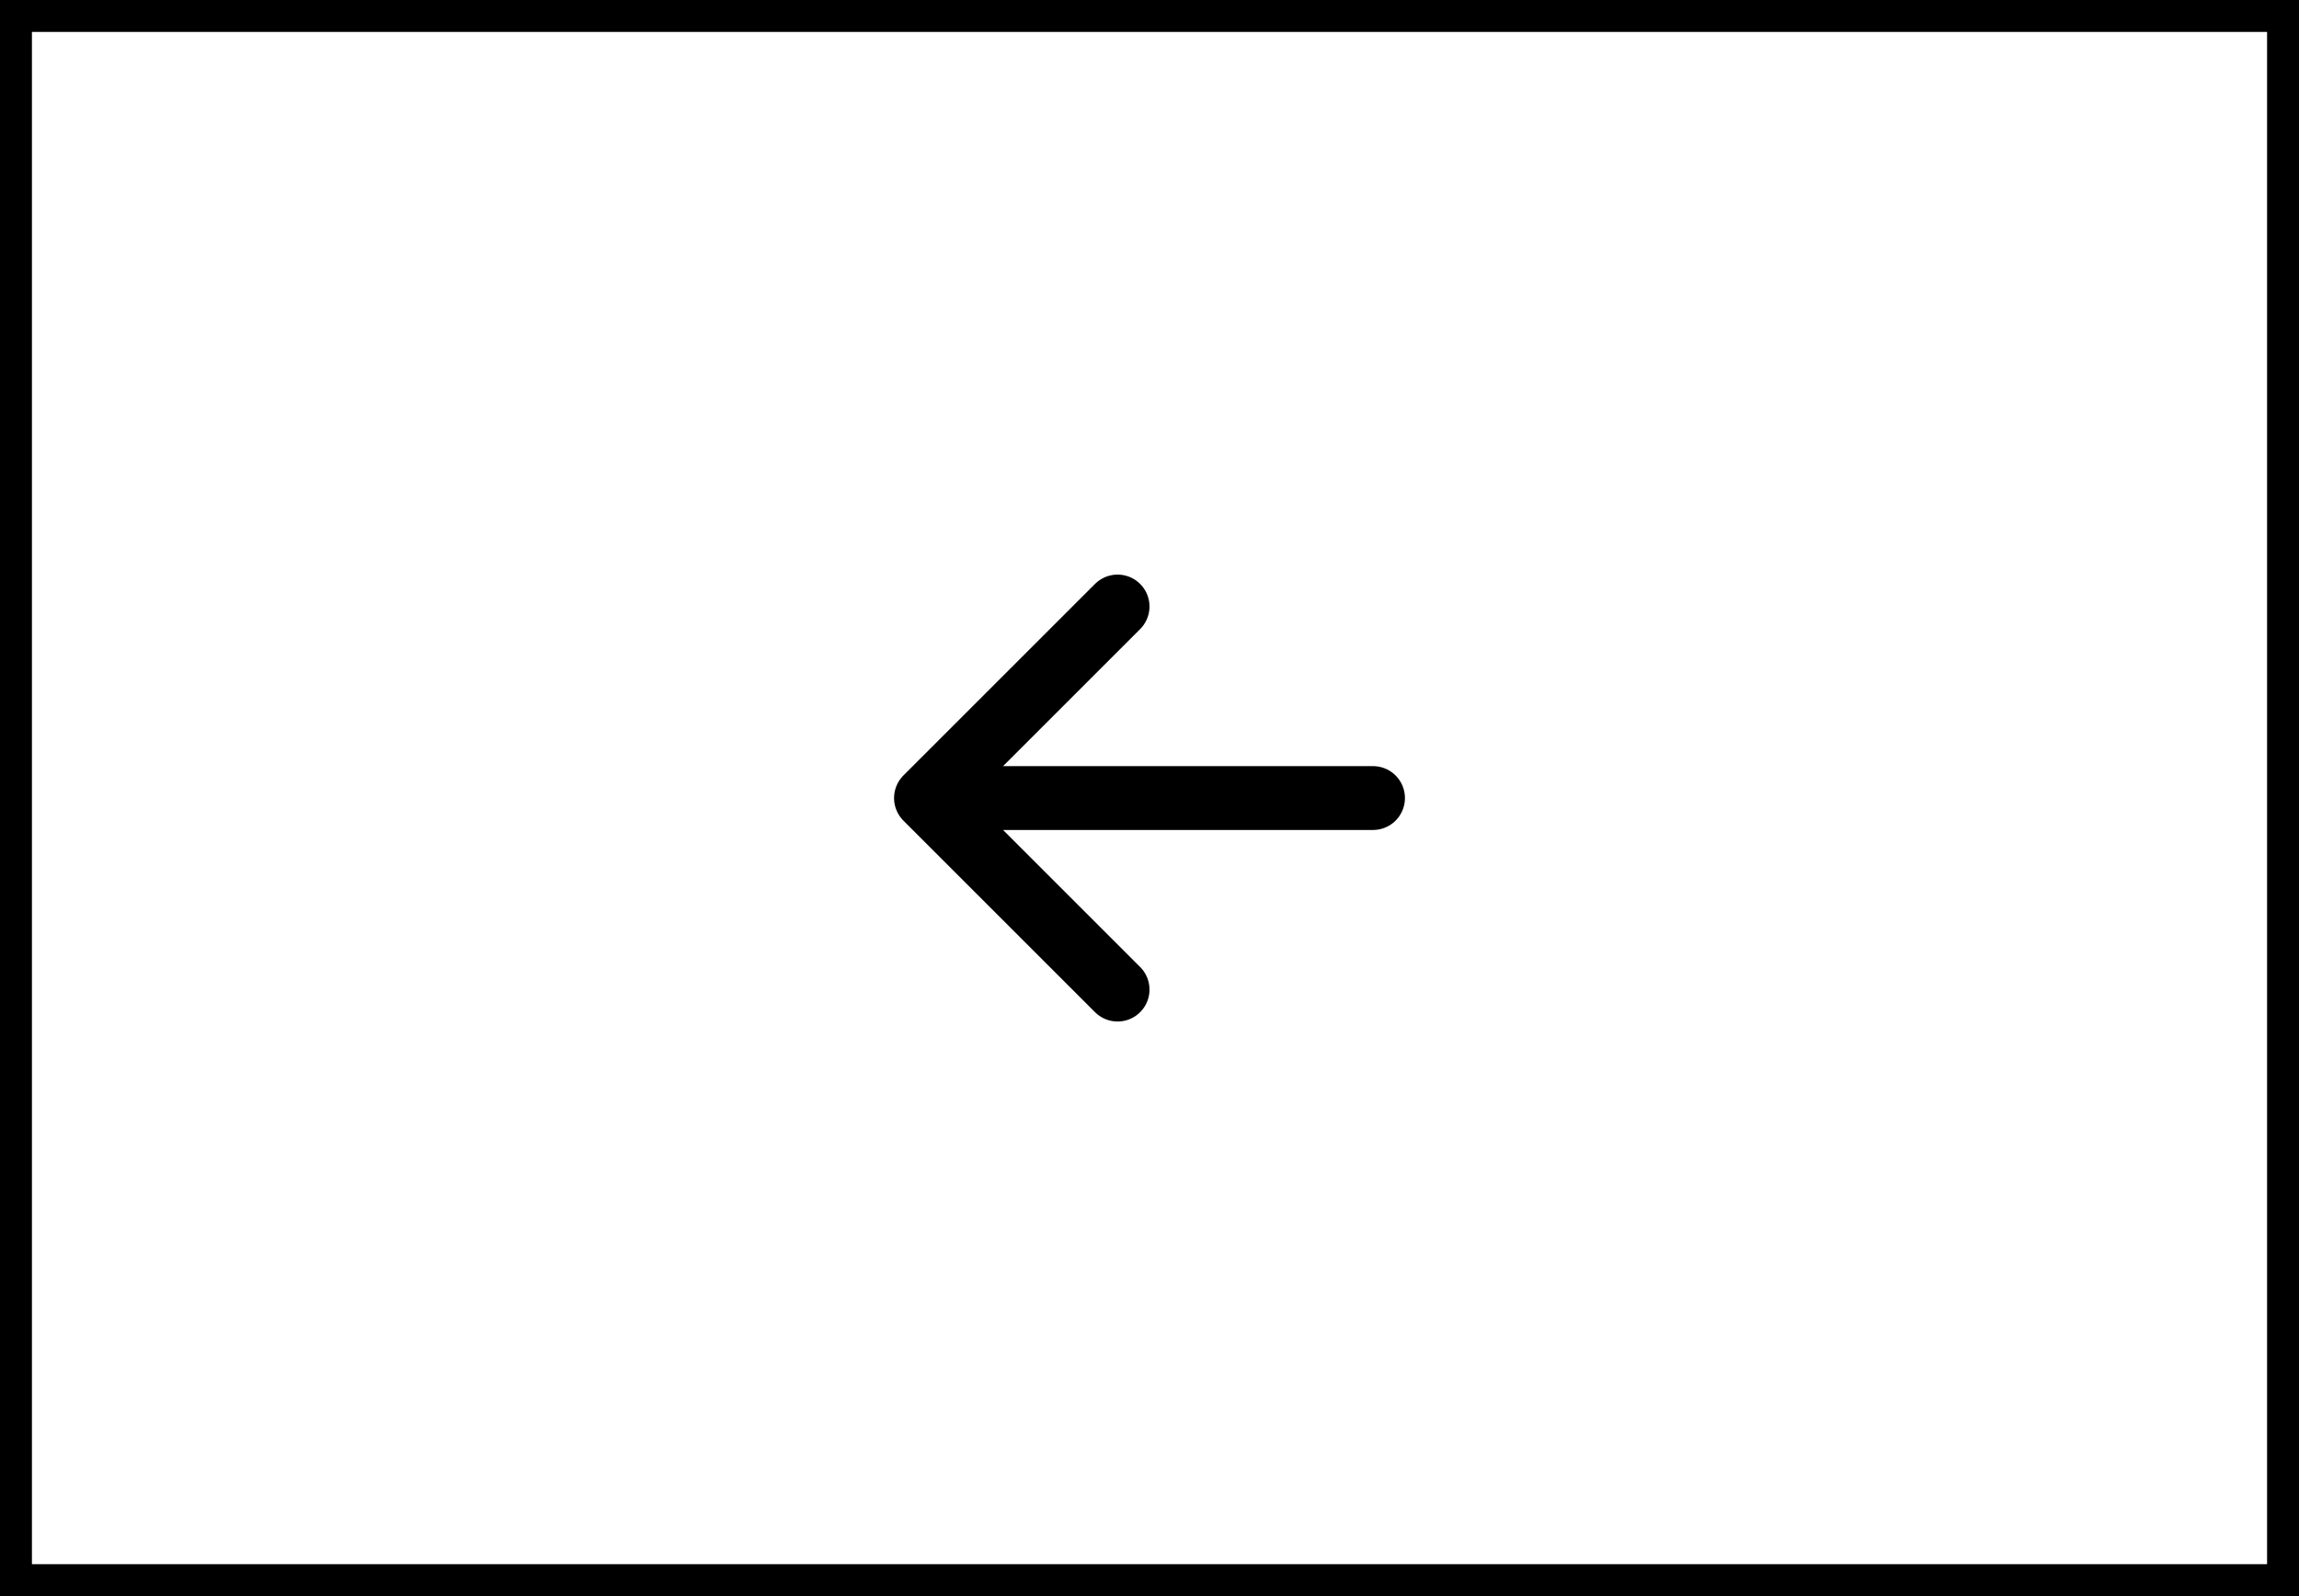 <svg xmlns="http://www.w3.org/2000/svg" width="72" height="50" viewBox="0 0 72 50" fill="none"><rect x="-0.5" y="0.5" width="71" height="49" transform="matrix(-1 0 0 1 71 0)" stroke="black"></rect><path d="M29 25L35 31M29 25L35 19M29 25L43 25" stroke="black" stroke-width="2" stroke-linecap="round" stroke-linejoin="round"></path></svg>